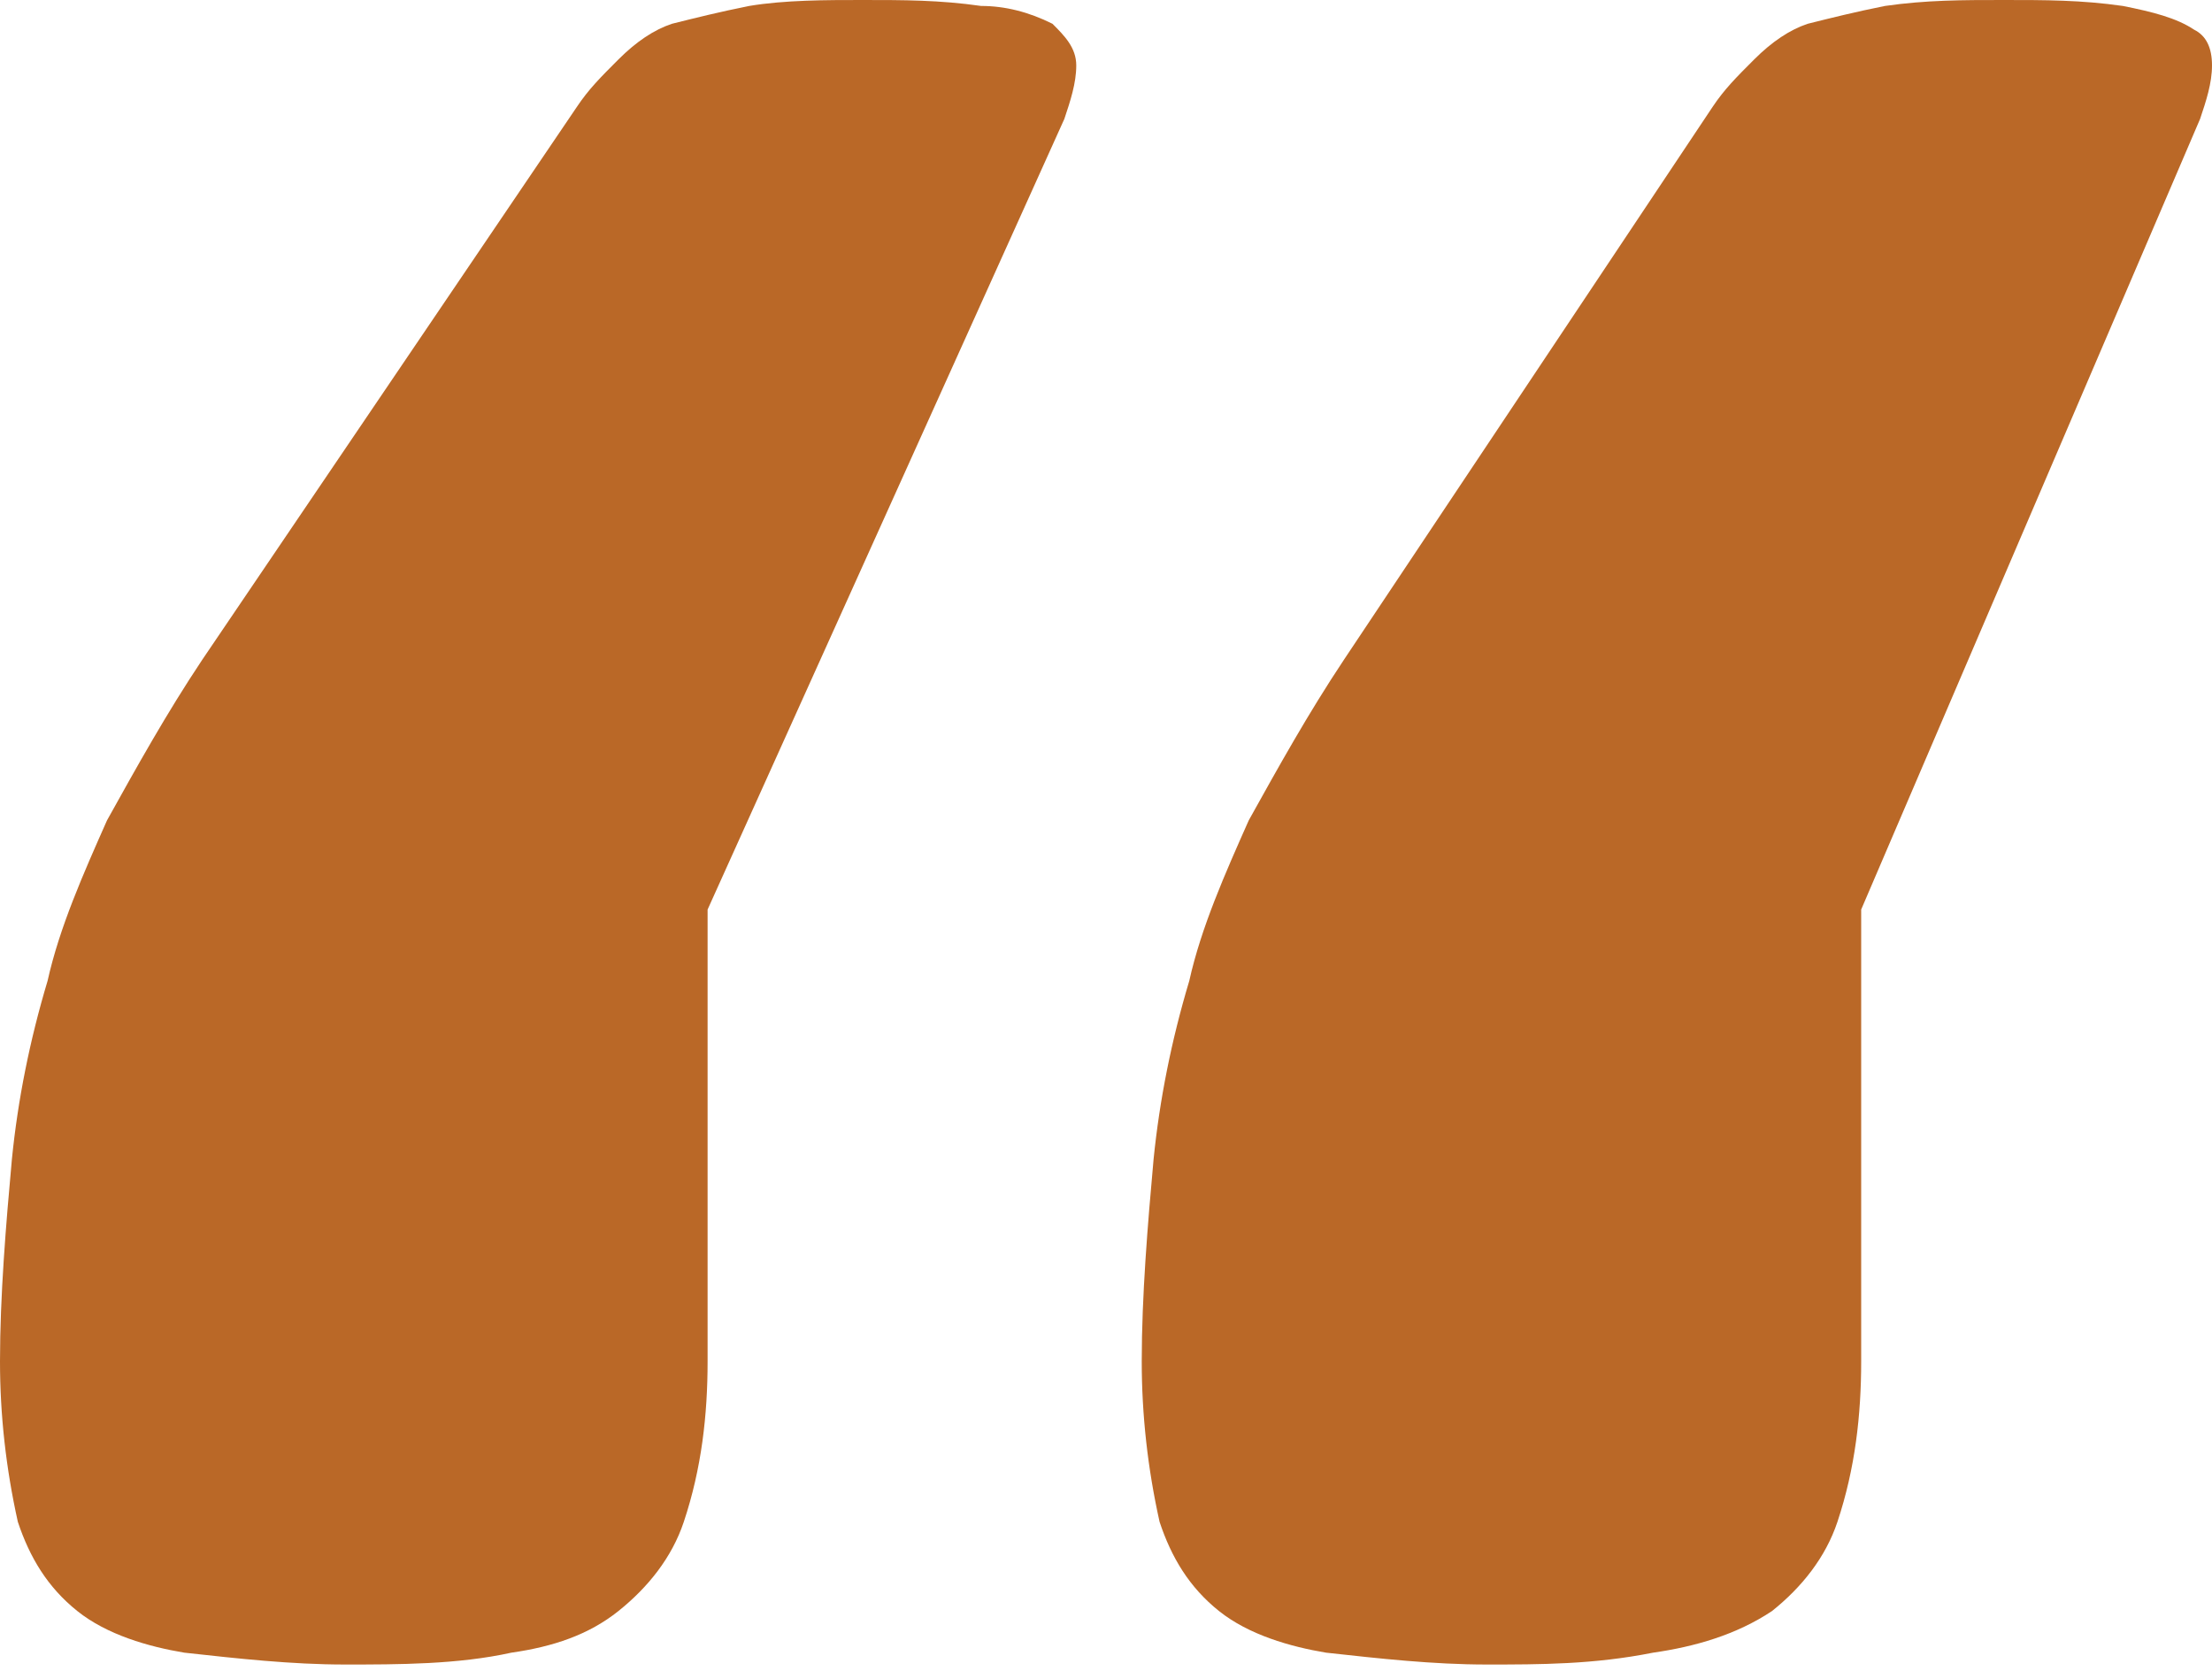 <svg width="45" height="34" viewBox="0 0 45 34" fill="none" xmlns="http://www.w3.org/2000/svg">
<path d="M19.959 0.121C19.113 -1.8476e-06 18.387 0 17.54 0C16.814 0 15.967 -1.8476e-06 15.242 0.121C14.637 0.242 14.153 0.363 13.669 0.484C13.306 0.605 12.943 0.847 12.581 1.21C12.218 1.573 11.976 1.814 11.734 2.177L4.113 13.427C3.387 14.516 2.782 15.605 2.177 16.693C1.694 17.782 1.21 18.871 0.968 19.959C0.605 21.169 0.363 22.379 0.242 23.588C0.121 24.919 0 26.371 0 27.701C0 28.79 0.121 29.879 0.363 30.967C0.605 31.693 0.968 32.298 1.573 32.782C2.177 33.266 3.024 33.508 3.75 33.629C4.839 33.749 5.927 33.87 7.016 33.87C8.105 33.87 9.314 33.87 10.403 33.629C11.25 33.508 11.976 33.266 12.581 32.782C13.185 32.298 13.669 31.693 13.911 30.967C14.274 29.879 14.395 28.79 14.395 27.701V18.508L21.653 2.419C21.774 2.056 21.895 1.694 21.895 1.331C21.895 0.968 21.653 0.726 21.411 0.484C20.927 0.242 20.443 0.121 19.959 0.121Z" fill="#BA6827"/>
<path d="M44.638 0.605C44.275 0.363 43.791 0.242 43.186 0.121C42.339 -1.8476e-06 41.613 0 40.767 0C39.92 0 39.194 -1.8476e-06 38.347 0.121C37.742 0.242 37.259 0.363 36.775 0.484C36.412 0.605 36.049 0.847 35.686 1.21C35.323 1.573 35.081 1.814 34.839 2.177L27.339 13.427C26.614 14.516 26.009 15.605 25.404 16.693C24.92 17.782 24.436 18.871 24.194 19.959C23.831 21.169 23.59 22.379 23.468 23.588C23.348 24.919 23.227 26.371 23.227 27.701C23.227 28.79 23.348 29.879 23.59 30.967C23.831 31.693 24.194 32.298 24.799 32.782C25.404 33.266 26.251 33.508 26.977 33.629C28.065 33.749 29.154 33.87 30.243 33.87C31.331 33.87 32.42 33.87 33.63 33.629C34.476 33.508 35.323 33.266 36.049 32.782C36.654 32.298 37.138 31.693 37.38 30.967C37.742 29.879 37.863 28.79 37.863 27.701V18.508L44.758 2.419C44.88 2.056 45 1.694 45 1.331C45 0.968 44.88 0.726 44.638 0.605Z" fill="#BA6827"/>
</svg>
